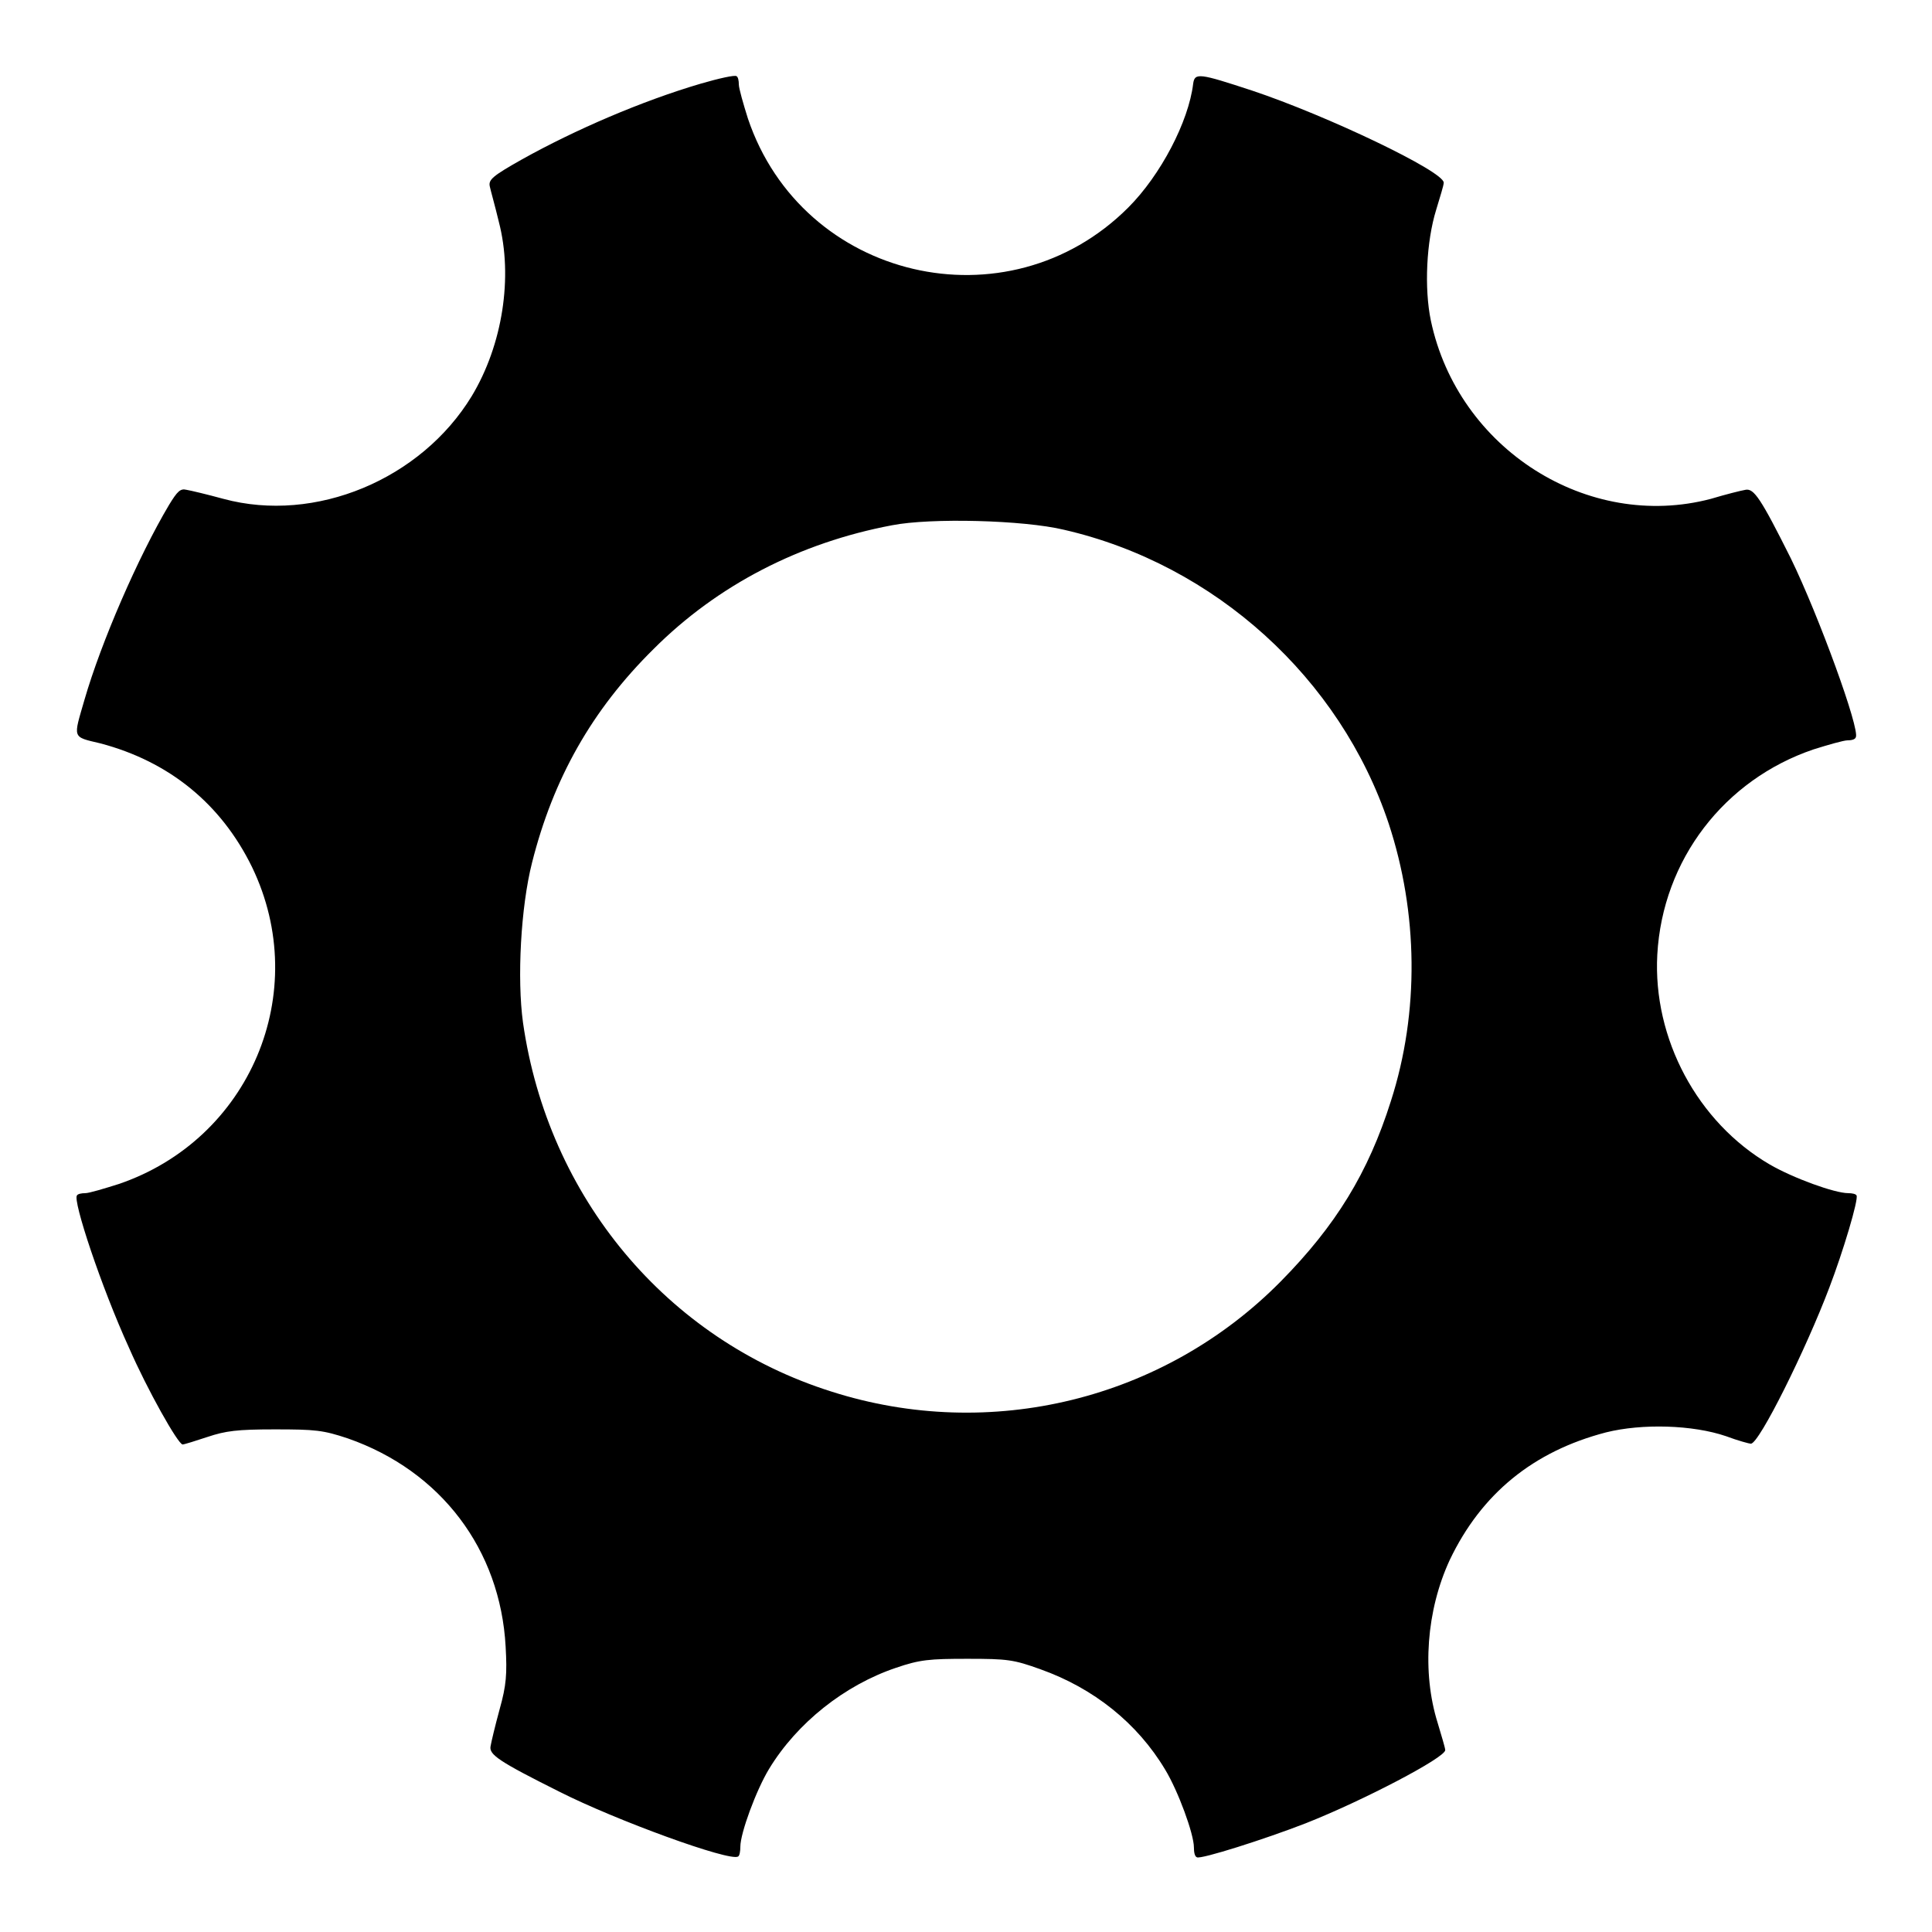 <?xml version="1.0" encoding="utf-8"?>
<!-- Svg Vector Icons : http://www.onlinewebfonts.com/icon -->
<!DOCTYPE svg PUBLIC "-//W3C//DTD SVG 1.1//EN" "http://www.w3.org/Graphics/SVG/1.1/DTD/svg11.dtd">
<svg version="1.1" xmlns="http://www.w3.org/2000/svg" xmlns:xlink="http://www.w3.org/1999/xlink" x="0px" y="0px" viewBox="0 0 256 256" enable-background="new 0 0 256 256" xml:space="preserve">
<g><g><g><path fill="#000000" d="M92.8,11.1c-7.8,2.3-16.6,6.1-23.6,10c-3.9,2.2-4.5,2.7-4.3,3.6c0.1,0.5,0.7,2.6,1.2,4.7c1.9,7.3,0.5,16.3-3.6,23.1c-6.7,11-20.7,16.9-32.9,13.6c-2.2-0.6-4.3-1.1-4.9-1.2c-0.8-0.2-1.2,0.2-2.3,2c-4.1,6.9-9,18.2-11.2,25.8c-1.5,5.2-1.7,4.9,2.1,5.8c9.1,2.4,16,8,20.1,16.4c8,16.6-0.3,36.1-17.7,42c-1.9,0.6-3.9,1.2-4.4,1.2c-0.5,0-1,0.1-1.1,0.3c-0.6,0.6,3.2,12.1,6.9,20.2c2.4,5.5,6.5,12.8,7.1,12.8c0.2,0,1.8-0.5,3.3-1c2.4-0.8,3.9-1,8.9-1c5.4,0,6.4,0.1,9.7,1.2c12.3,4.3,20.2,14.7,20.9,27.6c0.2,3.6,0.1,5.1-0.8,8.3c-0.6,2.2-1.1,4.3-1.2,4.9c-0.2,1.1,1.1,2,9.1,6c7.5,3.8,22.6,9.3,23.7,8.6c0.2-0.1,0.3-0.7,0.3-1.3c0-1.8,2.1-7.5,3.8-10.3c3.7-6.1,10-11.1,16.8-13.4c3.2-1.1,4.5-1.2,9.5-1.2c5.3,0,6.1,0.1,9.7,1.4c7,2.5,12.8,7.1,16.5,13.3c1.7,2.8,3.8,8.5,3.8,10.3c0,0.6,0.1,1.2,0.4,1.3c0.5,0.3,9-2.4,14.4-4.5c7.6-3,18.5-8.7,18.5-9.7c0-0.3-0.5-1.9-1-3.6c-2.1-6.7-1.5-14.9,1.6-21.6c4.2-8.8,11.1-14.4,20.7-16.9c4.8-1.2,11.5-1,15.9,0.5c1.6,0.6,3.1,1,3.3,1c1.1,0,7.3-12.5,10.4-20.7c1.8-4.7,3.9-11.7,3.6-12.2c-0.1-0.2-0.6-0.3-1.1-0.3c-1.8,0-7.3-2-10.4-3.8c-9.6-5.6-15.5-16.7-14.9-27.8c0.7-12.6,8.9-23.2,20.7-27.2c1.9-0.6,4-1.2,4.5-1.2c0.5,0,1-0.1,1.1-0.4c0.6-1-4.9-16.1-8.6-23.7c-4-8-4.9-9.3-6-9.1c-0.6,0.1-2.6,0.6-4.6,1.2c-16.3,4.3-33.5-6.6-37.1-23.6c-0.9-4.3-0.6-10.5,0.7-14.7c0.5-1.7,1-3.2,1-3.6c0-1.5-15.5-8.9-25.4-12.2c-7-2.3-7.6-2.4-7.8-0.9c-0.6,5-4.3,12.1-8.6,16.4c-16,16-43.2,9.6-50.4-11.8c-0.6-1.9-1.2-4-1.2-4.5s-0.1-1-0.3-1.1C97.4,9.9,95.2,10.4,92.8,11.1z M141,70.2c20,4.6,36.6,19.7,43,38.9c3.9,11.8,4.1,25,0.3,36.8c-3,9.5-7.3,16.5-14.6,23.9c-15.5,15.7-38.5,21.3-59.5,14.6c-21.9-6.9-37.6-25.8-40.9-48.9c-0.8-5.8-0.3-15.3,1.2-21.2c2.8-11.1,7.9-20.2,16.1-28.3c8.5-8.5,19.4-14.1,31.6-16.4C123.3,68.6,135.6,68.9,141,70.2z"/></g></g></g>
</svg>
